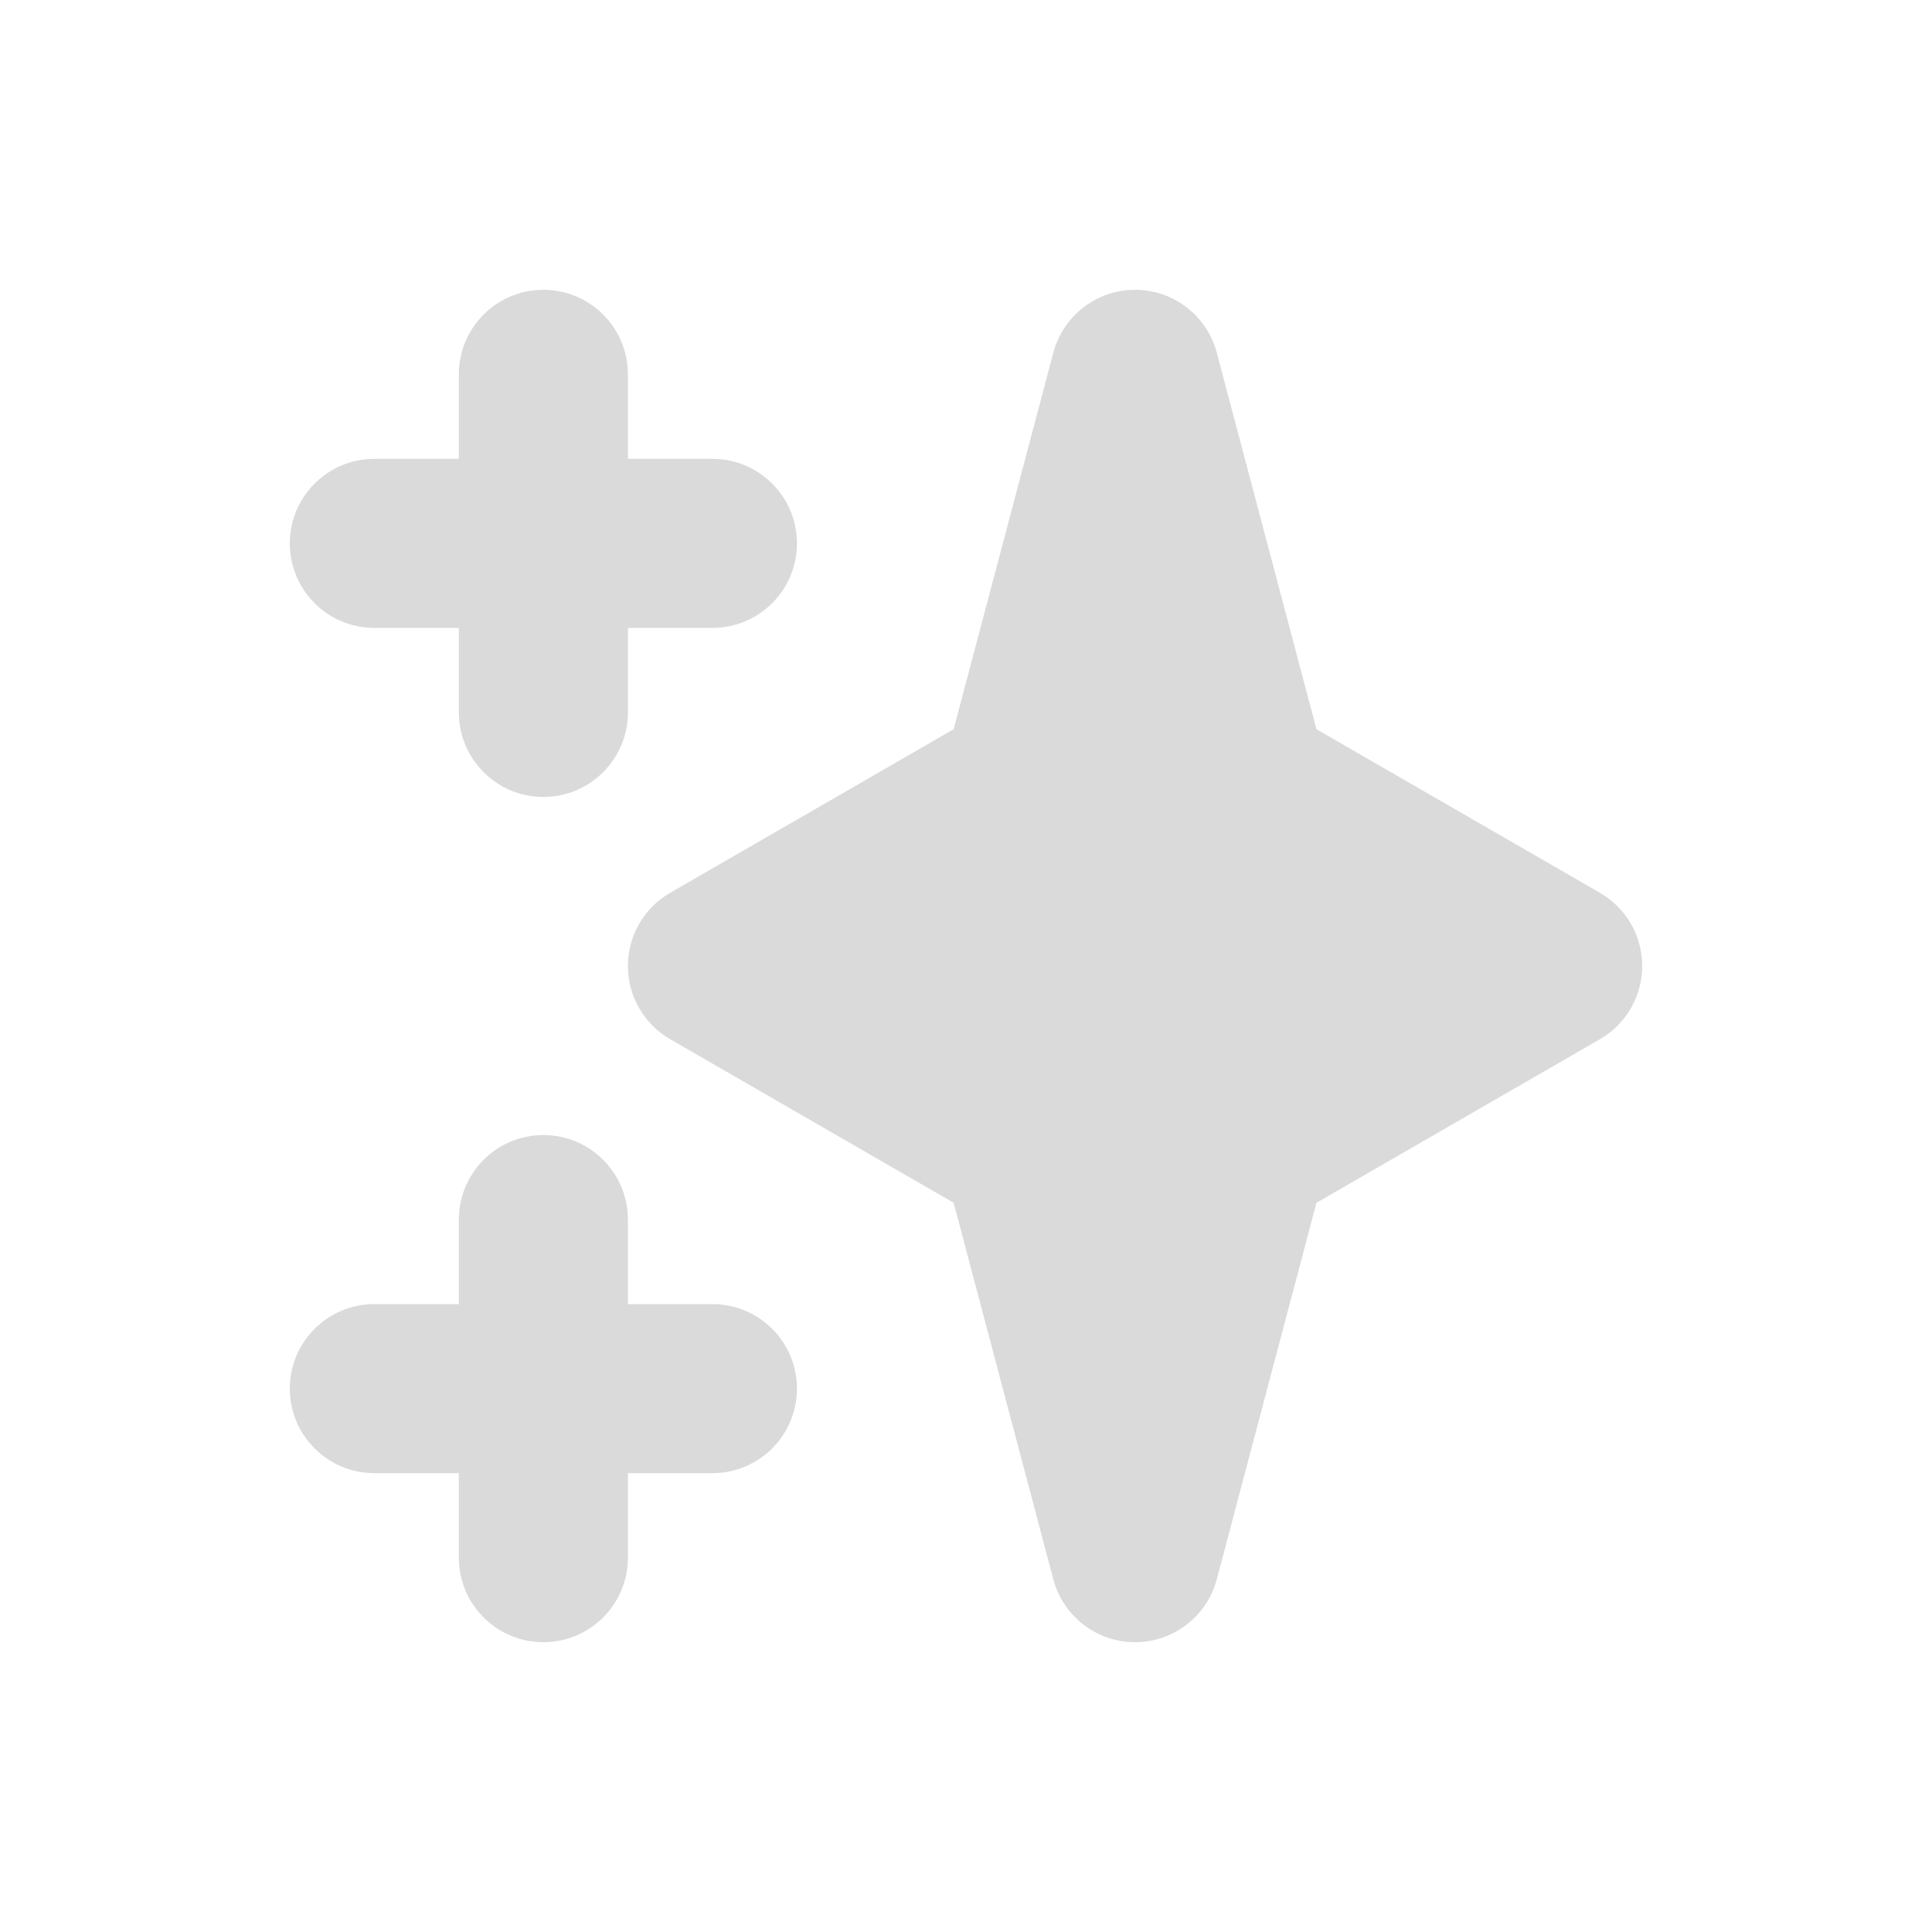 <svg width="20" height="20" viewBox="0 0 20 20" fill="none" xmlns="http://www.w3.org/2000/svg">
<path fill-rule="evenodd" clip-rule="evenodd" d="M5.625 3C6.108 3 6.5 3.392 6.5 3.875V4.75H7.375C7.858 4.75 8.25 5.142 8.25 5.625C8.25 6.108 7.858 6.5 7.375 6.5H6.5V7.375C6.5 7.858 6.108 8.25 5.625 8.25C5.142 8.25 4.75 7.858 4.75 7.375V6.5H3.875C3.392 6.5 3 6.108 3 5.625C3 5.142 3.392 4.75 3.875 4.75H4.75V3.875C4.75 3.392 5.142 3 5.625 3ZM5.625 11.75C6.108 11.75 6.5 12.142 6.5 12.625V13.5H7.375C7.858 13.5 8.25 13.892 8.25 14.375C8.25 14.858 7.858 15.25 7.375 15.25H6.5V16.125C6.5 16.608 6.108 17 5.625 17C5.142 17 4.75 16.608 4.75 16.125V15.25H3.875C3.392 15.25 3 14.858 3 14.375C3 13.892 3.392 13.5 3.875 13.5H4.75V12.625C4.75 12.142 5.142 11.75 5.625 11.75Z" fill="#DADADB"/>
<path fill-rule="evenodd" clip-rule="evenodd" d="M11.75 3C12.147 3 12.494 3.267 12.596 3.651L13.628 7.549L16.562 9.242C16.833 9.398 17 9.687 17 10C17 10.313 16.833 10.602 16.562 10.758L13.628 12.451L12.596 16.349C12.494 16.733 12.147 17 11.75 17C11.353 17 11.006 16.733 10.904 16.349L9.872 12.451L6.938 10.758C6.667 10.602 6.5 10.313 6.5 10C6.5 9.687 6.667 9.398 6.938 9.242L9.872 7.549L10.904 3.651C11.006 3.267 11.353 3 11.75 3Z" fill="#DADADB"/>
</svg>
